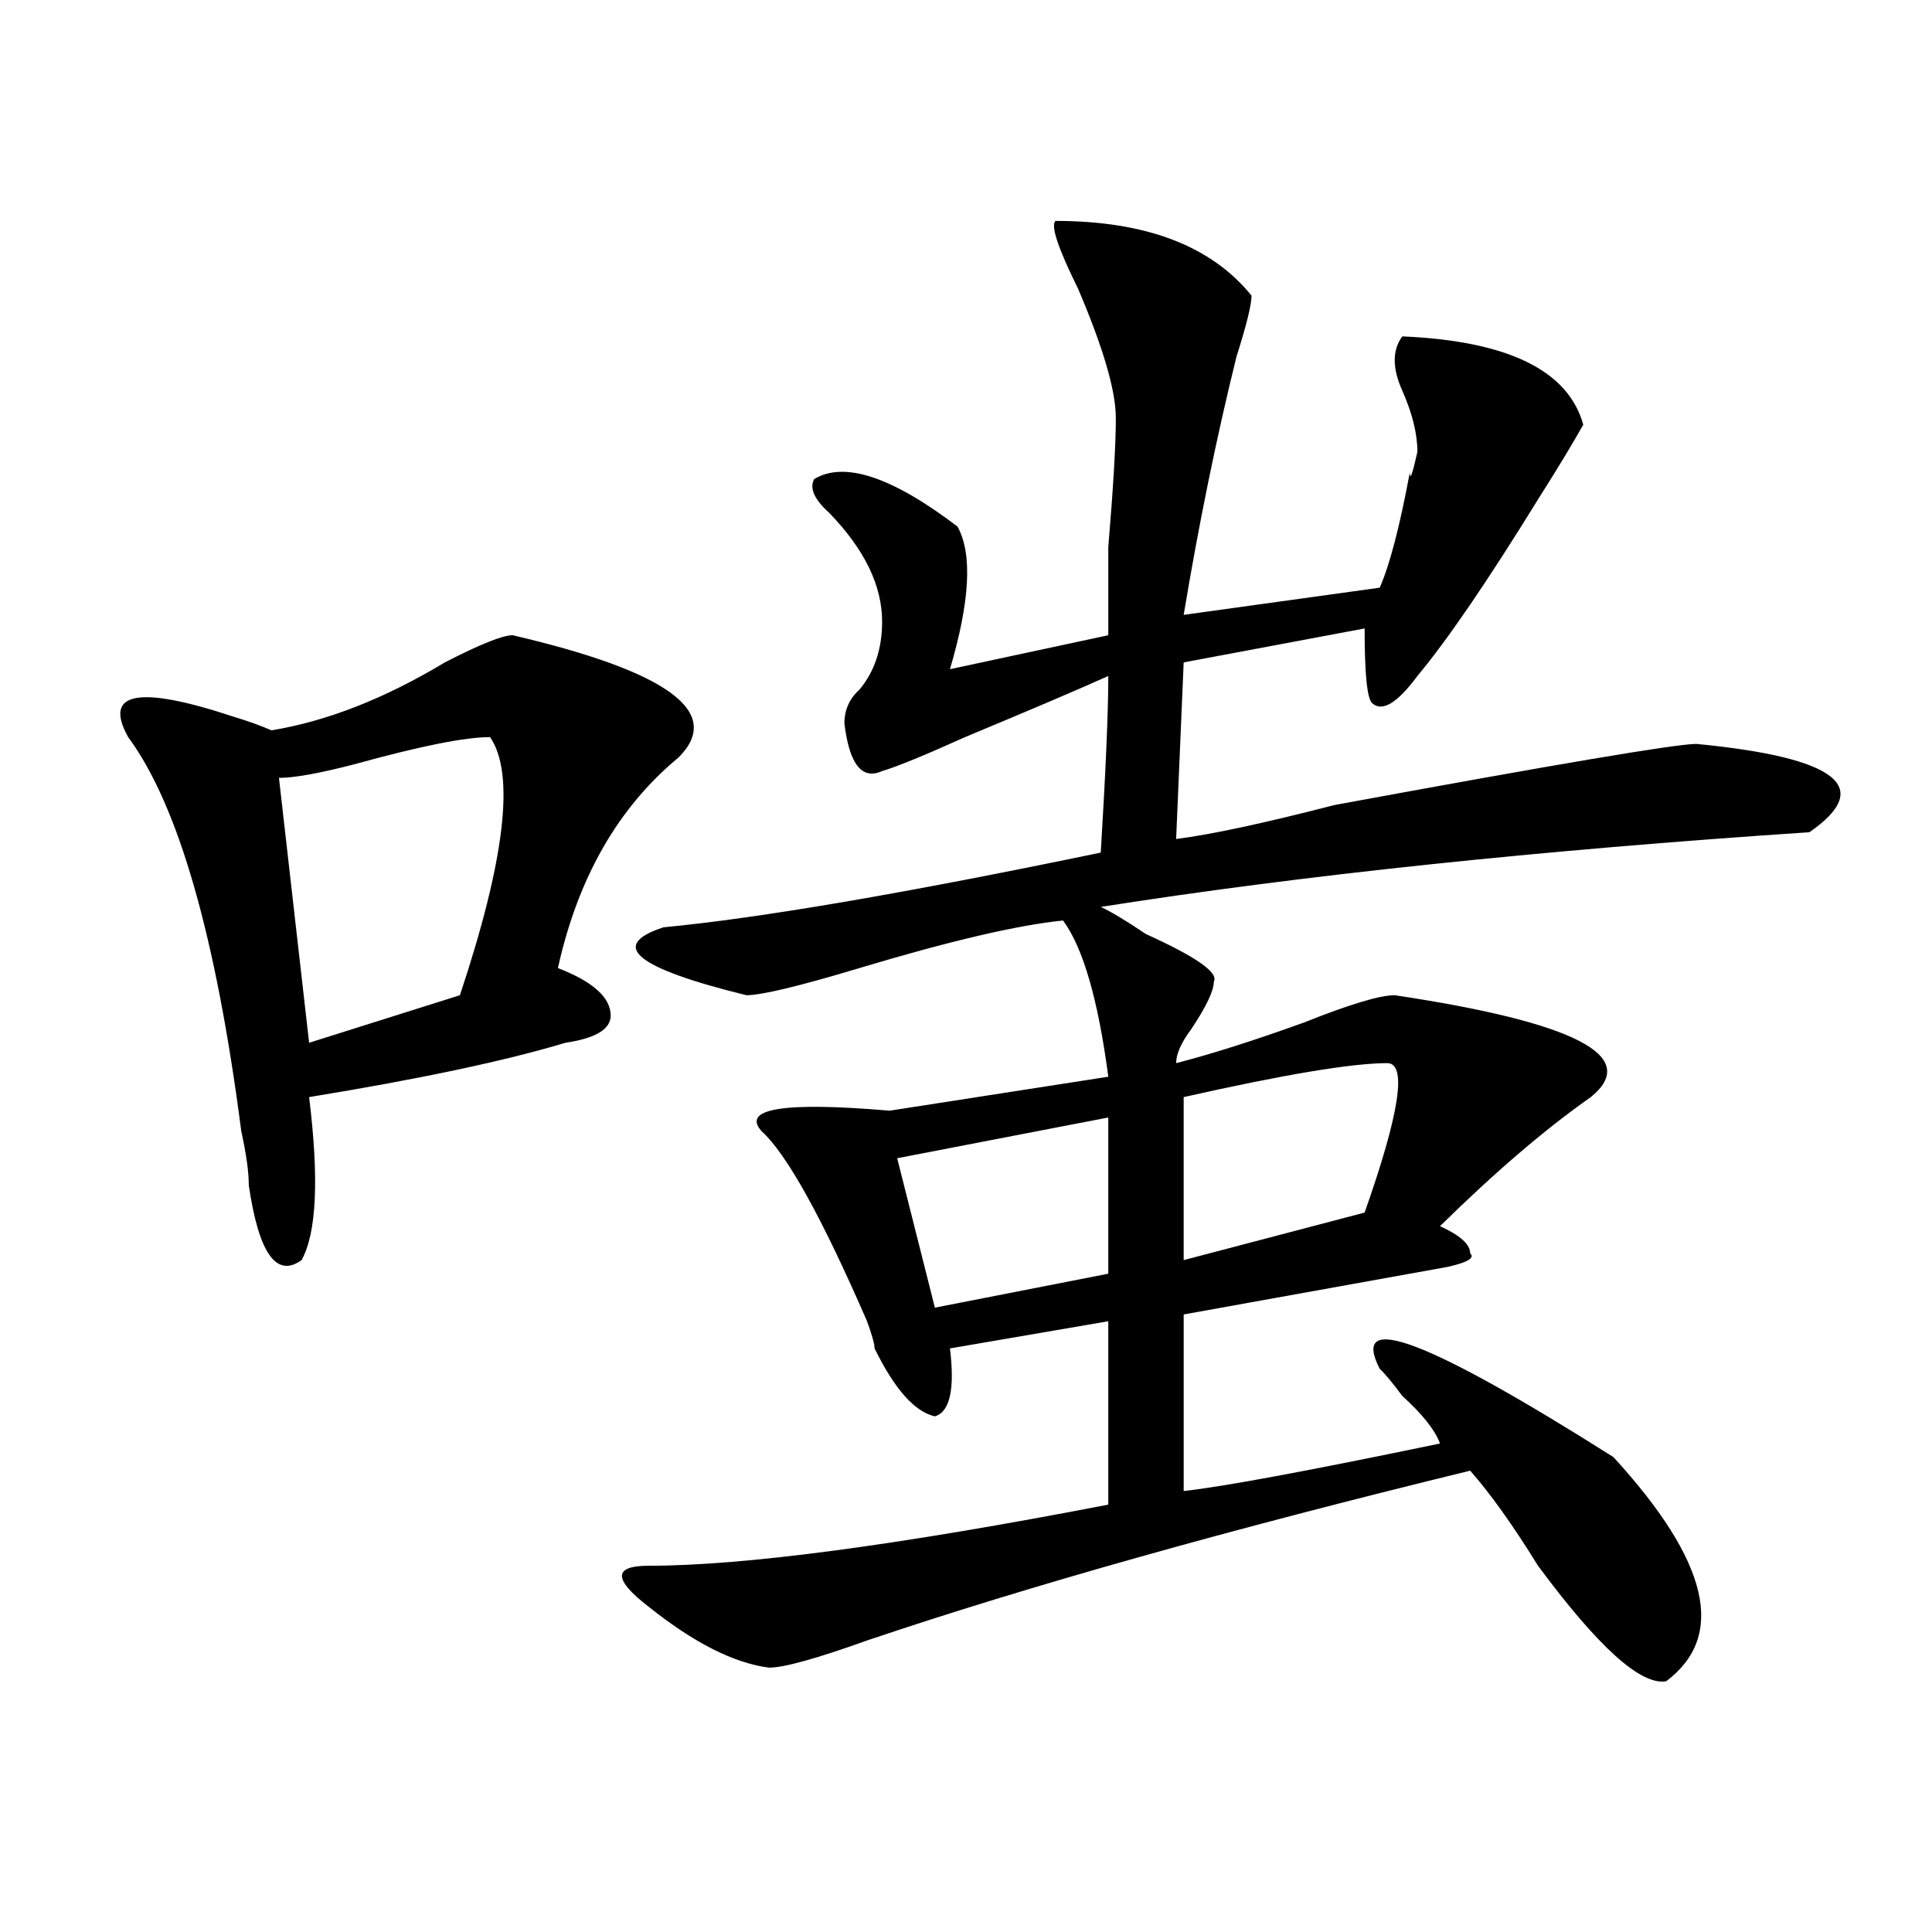 <?xml version="1.0" encoding="utf-8"?>
<!-- Generator: Adobe Illustrator 16.0.0, SVG Export Plug-In . SVG Version: 6.00 Build 0)  -->
<!DOCTYPE svg PUBLIC "-//W3C//DTD SVG 1.1//EN" "http://www.w3.org/Graphics/SVG/1.1/DTD/svg11.dtd">
<svg version="1.1" id="图层_1" xmlns="http://www.w3.org/2000/svg" xmlns:xlink="http://www.w3.org/1999/xlink" x="0px" y="0px"
	 width="1000px" height="1000px" viewBox="0 0 1000 1000" enable-background="new 0 0 1000 1000" xml:space="preserve">
<path d="M265.36,328.797c80.608,18.786,109.266,39.88,85.852,63.281c-31.219,25.817-52.072,62.128-62.438,108.984
	c18.17,7.031,27.316,15.271,27.316,24.609c0,7.031-7.805,11.755-23.414,14.063c-31.219,9.394-75.486,18.786-132.68,28.125
	c5.183,42.188,3.902,70.313-3.902,84.375c-13.049,9.394-22.134-3.516-27.316-38.672c0-7.031-1.342-16.37-3.902-28.125
	c-13.049-100.745-32.56-168.75-58.535-203.906c-13.049-23.401,5.183-26.917,54.633-10.547c7.805,2.362,14.268,4.724,19.512,7.031
	c28.597-4.669,58.535-16.37,89.754-35.156C248.409,333.521,260.116,328.797,265.36,328.797z M253.653,381.531
	c-13.049,0-36.463,4.724-70.242,14.063c-18.231,4.724-31.219,7.031-39.023,7.031l15.609,137.109l78.047-24.609
	C261.458,444.813,266.64,400.317,253.653,381.531z M546.329,114.344c46.828,0,80.608,12.909,101.461,38.672
	c0,4.724-2.622,15.271-7.805,31.641c-10.427,42.188-19.512,86.737-27.316,133.594l101.461-14.063
	c5.183-11.7,10.365-31.641,15.609-59.766c0,4.724,1.281,1.208,3.902-10.547c0-9.339-2.622-19.886-7.805-31.641
	c-5.244-11.7-5.244-21.094,0-28.125c54.633,2.362,85.852,17.578,93.656,45.703c-5.244,9.394-13.049,22.302-23.414,38.672
	c-26.036,42.188-46.828,72.675-62.438,91.406c-10.427,14.063-18.231,18.786-23.414,14.063c-2.622-2.308-3.902-15.216-3.902-38.672
	l-93.656,17.578l-3.902,91.406c18.17-2.308,45.487-8.185,81.949-17.578c114.448-21.094,176.886-31.641,187.313-31.641
	c72.803,7.031,92.315,22.302,58.535,45.703c-140.484,9.394-262.799,22.302-366.82,38.672c5.183,2.362,12.988,7.031,23.414,14.063
	c25.975,11.755,37.682,19.94,35.121,24.609c0,4.724-3.902,12.909-11.707,24.609c-5.244,7.031-7.805,12.909-7.805,17.578
	c18.17-4.669,40.304-11.7,66.34-21.094c23.414-9.339,39.023-14.063,46.828-14.063c93.656,14.063,127.436,31.641,101.461,52.734
	c-23.414,16.425-49.45,38.672-78.047,66.797c10.365,4.724,15.609,9.394,15.609,14.063c2.561,2.362-1.342,4.724-11.707,7.031
	c-65.059,11.755-110.607,19.94-136.582,24.609v91.406c20.792-2.308,64.998-10.547,132.68-24.609
	c-2.622-7.031-9.146-15.216-19.512-24.609c-5.244-7.031-9.146-11.7-11.707-14.063c-15.609-30.433,24.695-15.216,120.973,45.703
	c49.389,53.942,58.535,92.56,27.316,116.016c-13.049,2.307-35.121-17.578-66.34-59.766c-13.049-21.094-24.756-37.464-35.121-49.219
	C636.083,791.706,532,820.984,448.77,849.109c-26.036,9.338-42.926,14.063-50.73,14.063c-18.231-2.362-39.023-12.909-62.438-31.641
	c-18.231-14.063-18.231-21.094,0-21.094c49.389,0,128.777-10.547,238.043-31.641v-94.922l-81.949,14.063
	c2.561,21.094,0,32.849-7.805,35.156c-10.427-2.308-20.853-14.063-31.219-35.156c0-2.308-1.342-7.031-3.902-14.063
	c-23.414-53.888-41.645-86.683-54.633-98.438c-10.427-11.7,11.707-15.216,66.34-10.547l113.168-17.578
	c-5.244-39.825-13.049-66.797-23.414-80.859c-23.414,2.362-58.535,10.547-105.363,24.609c-31.219,9.394-50.73,14.063-58.535,14.063
	c-57.255-14.063-71.584-25.763-42.926-35.156c49.389-4.669,124.875-17.578,226.336-38.672c2.561-42.188,3.902-72.62,3.902-91.406
	c-15.609,7.031-40.365,17.578-74.145,31.641c-20.853,9.394-35.121,15.271-42.926,17.578c-10.427,4.724-16.951-3.516-19.512-24.609
	c0-7.031,2.561-12.854,7.805-17.578c7.805-9.339,11.707-21.094,11.707-35.156c0-18.731-9.146-37.464-27.316-56.25
	c-7.805-7.031-10.427-12.854-7.805-17.578c15.609-9.339,40.304-1.153,74.145,24.609c7.805,14.063,6.463,38.672-3.902,73.828
	l81.949-17.578c0-7.031,0-22.247,0-45.703c2.561-30.433,3.902-52.734,3.902-66.797s-6.524-36.31-19.512-66.797
	C547.609,128.406,543.707,116.706,546.329,114.344z M573.645,578.406L464.379,599.5l19.512,77.344l89.754-17.578V578.406z
	 M718.032,550.281c-18.231,0-53.352,5.878-105.363,17.578v84.375l93.656-24.609C724.495,576.099,728.397,550.281,718.032,550.281z"
	/>
</svg>
